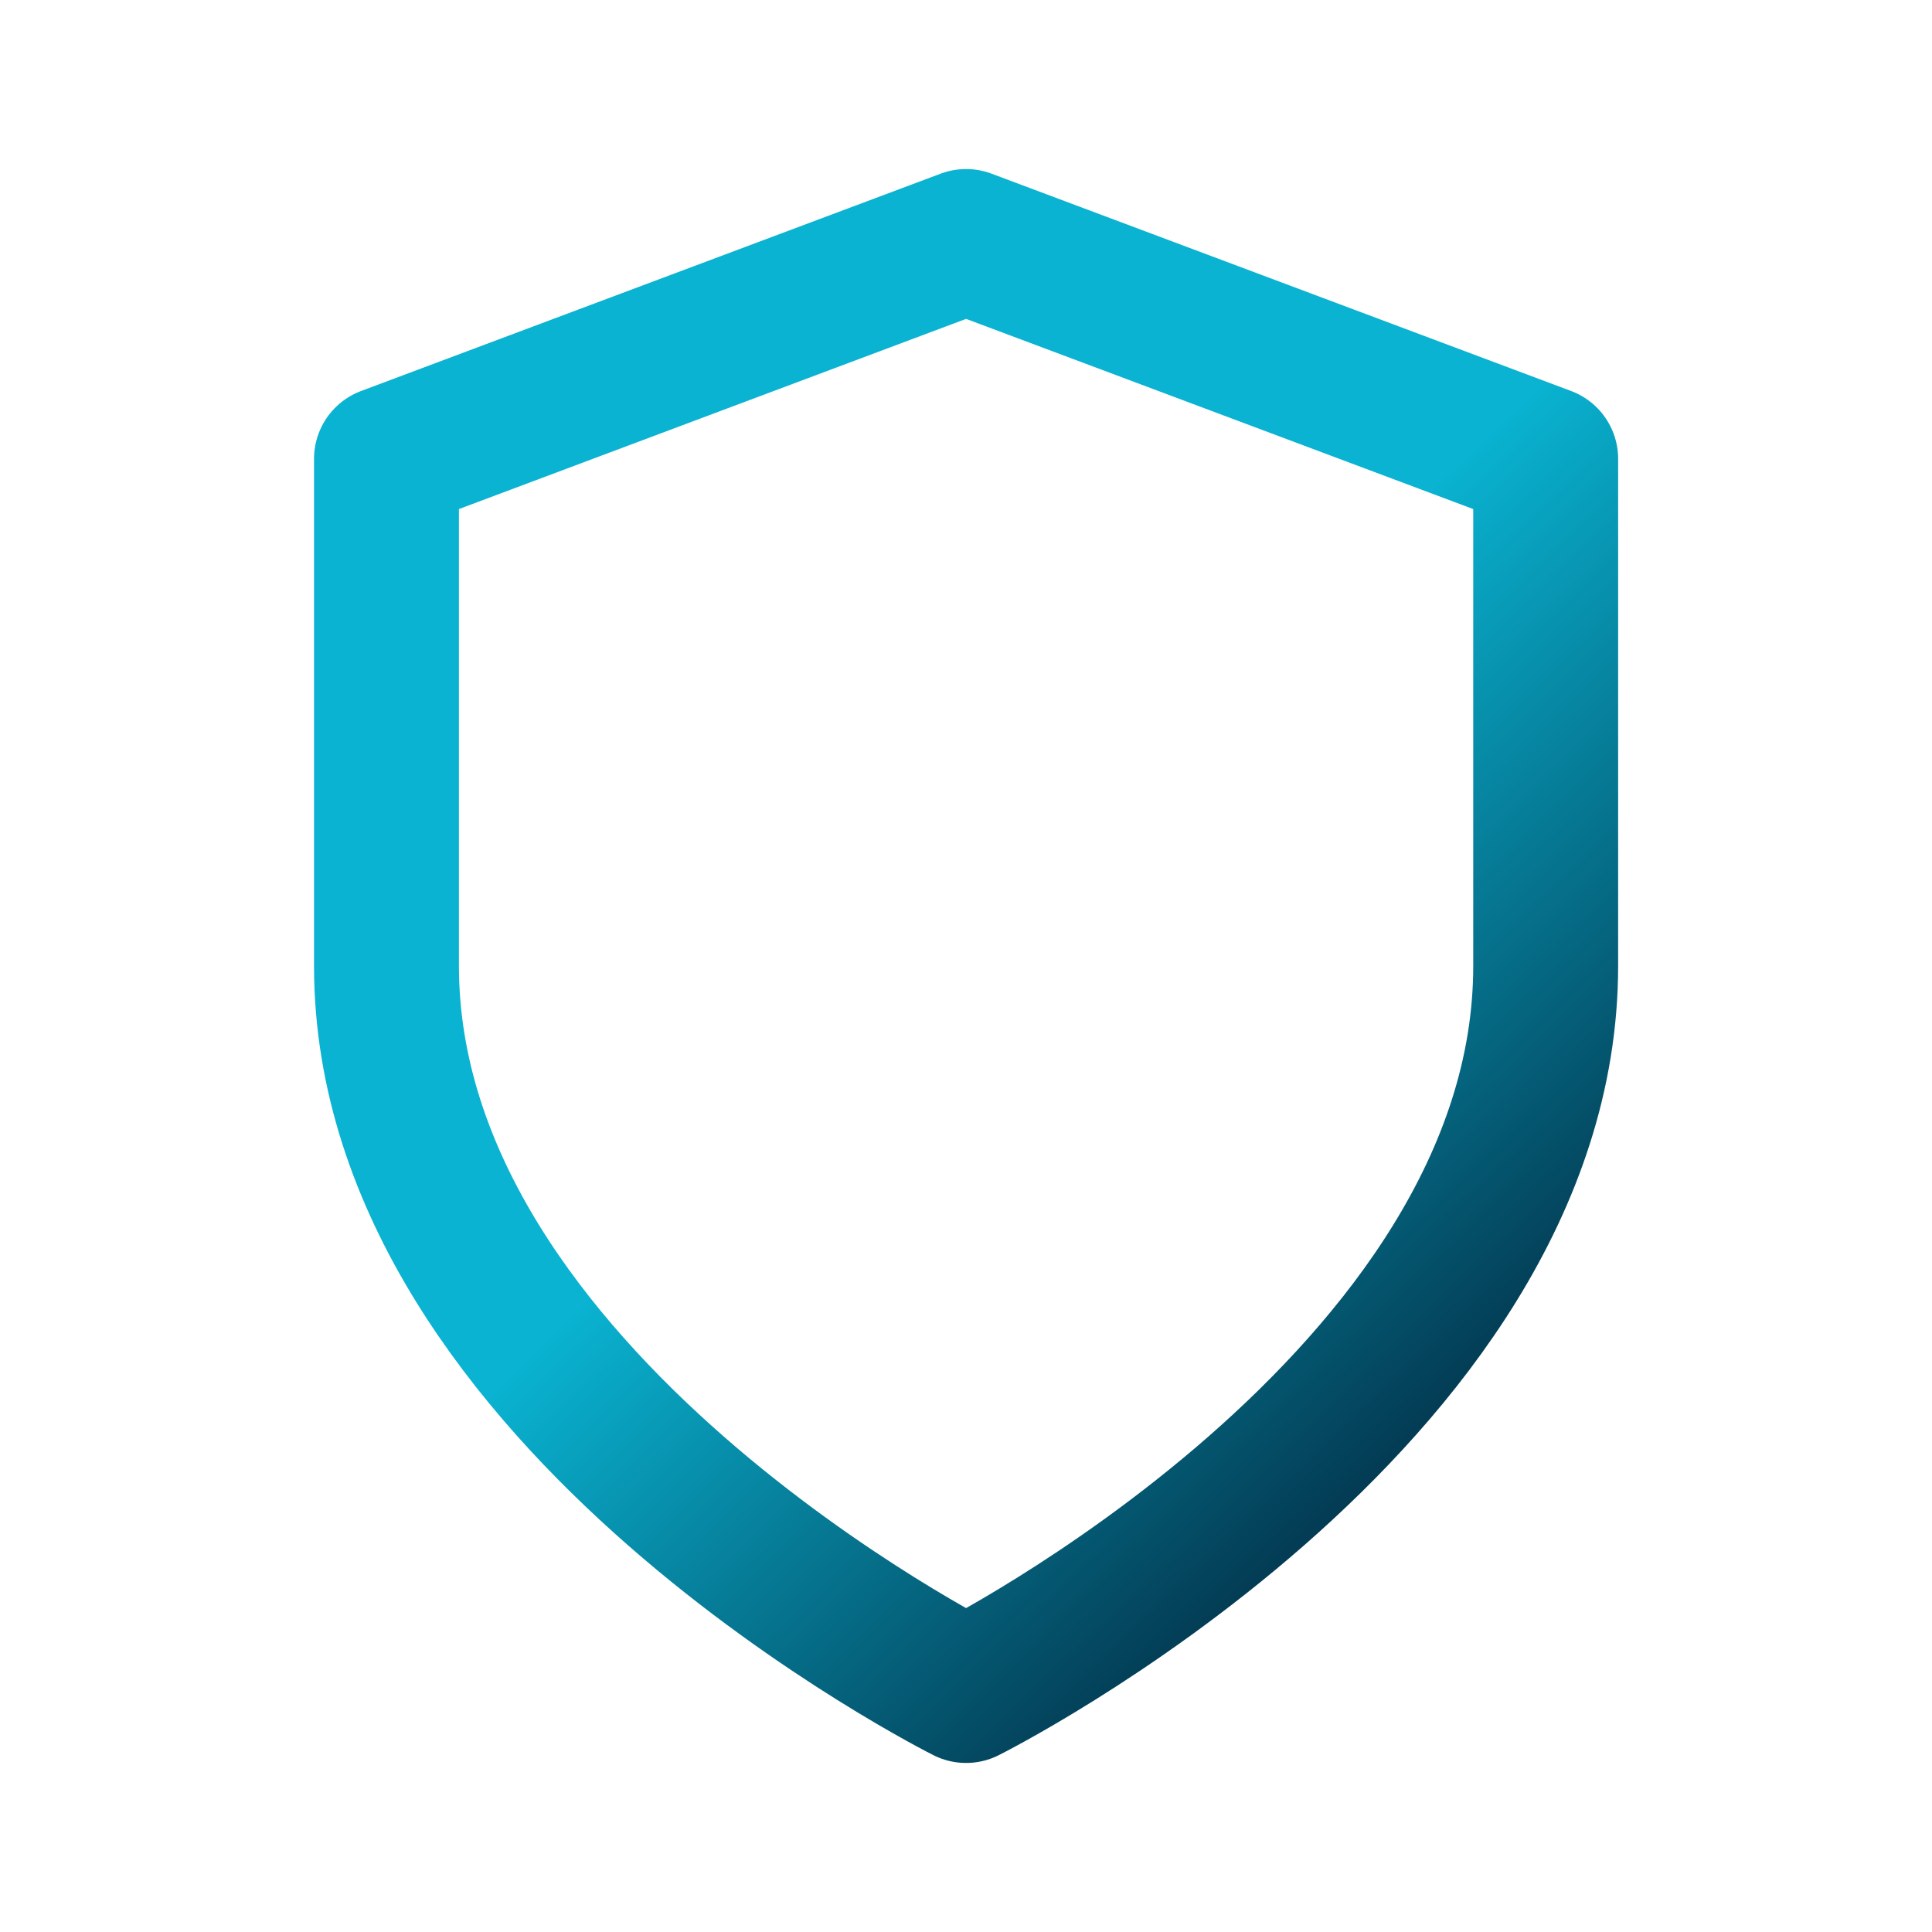 <svg width="48" height="48" viewBox="0 0 48 48" fill="none" xmlns="http://www.w3.org/2000/svg">
<path d="M24.002 42C24.002 42 38.402 34.8 38.402 24V11.4L24.002 6L9.602 11.4V24C9.602 34.8 24.002 42 24.002 42Z" stroke="url(#paint0_linear_192_6884)" stroke-width="3.6" stroke-linecap="round" stroke-linejoin="round"/>
<defs>
<linearGradient id="paint0_linear_192_6884" x1="34.187" y1="36.937" x2="11.435" y2="13.291" gradientUnits="userSpaceOnUse">
<stop stop-color="#033A52"/>
<stop offset="0.516" stop-color="#09B3D1"/>
<stop offset="1" stop-color="#09B3D1"/>
</linearGradient>
</defs>
</svg>

